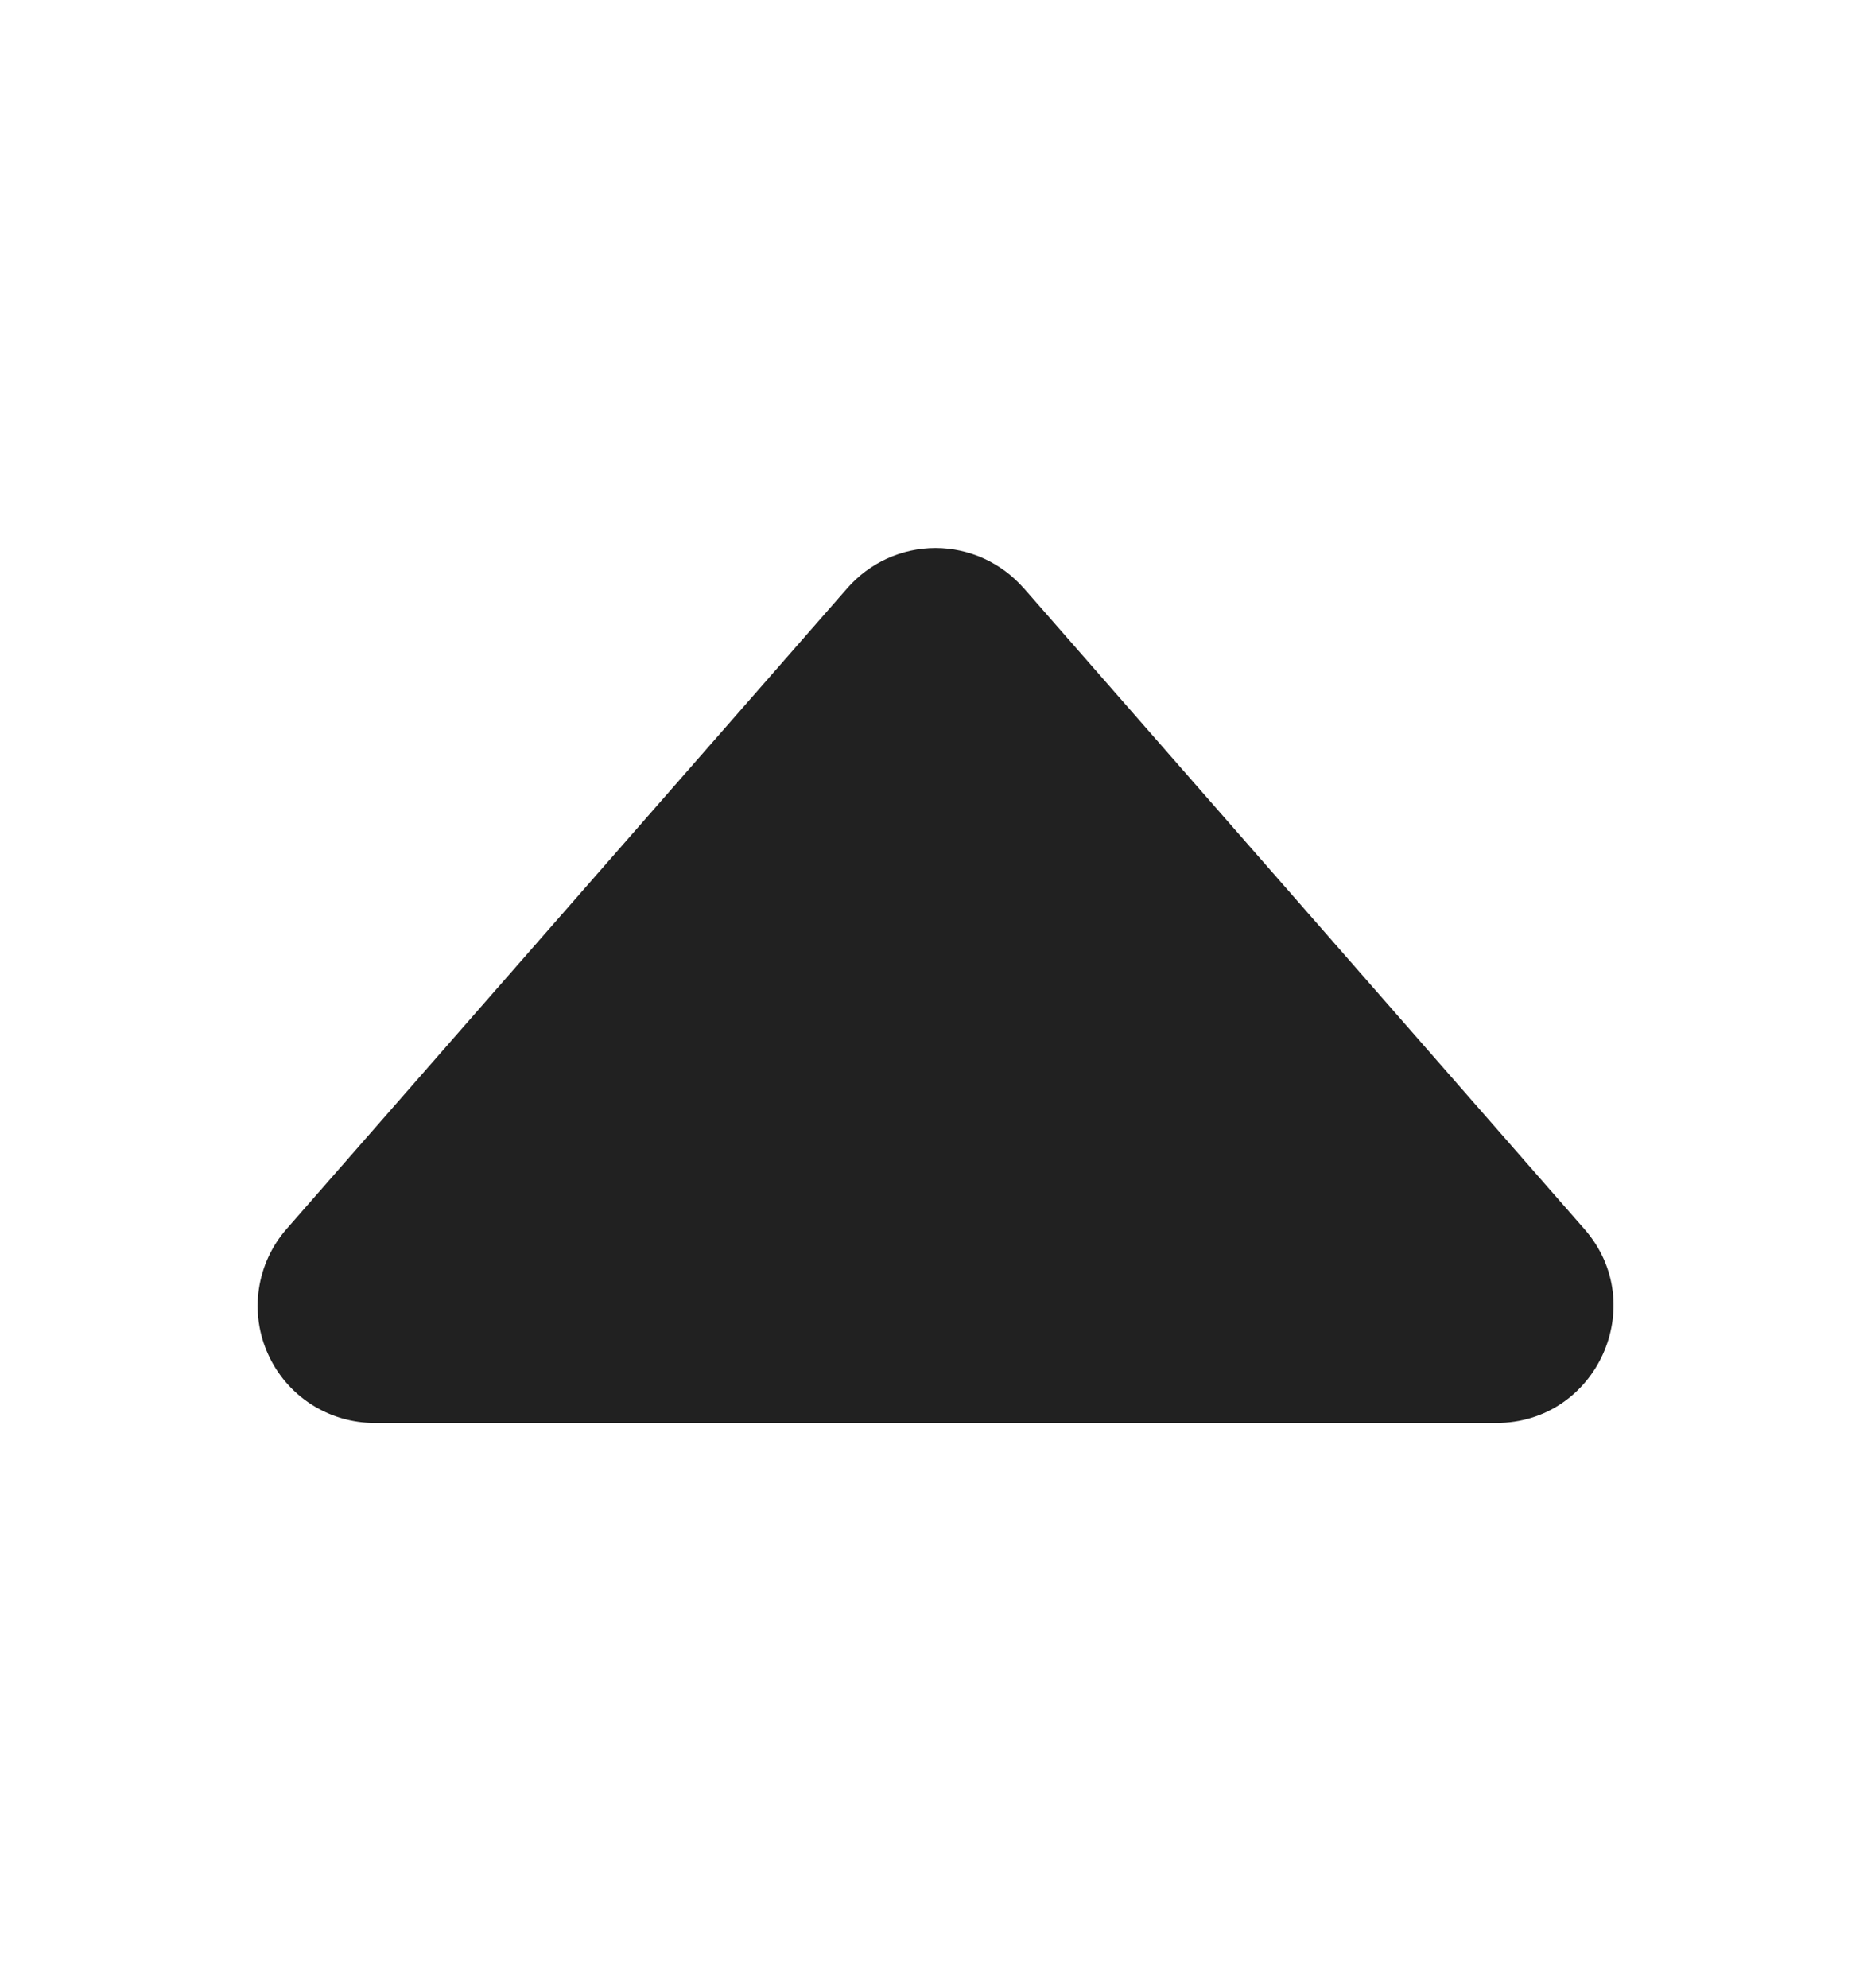 <svg width="16" height="17" viewBox="0 0 16 17" fill="none" xmlns="http://www.w3.org/2000/svg">
<g clip-path="url(#clip0_545_8417)">
<path d="M8.753 5.027L13.549 10.509C14.115 11.154 13.655 12.167 12.796 12.167L3.204 12.167C3.012 12.167 2.824 12.112 2.662 12.008C2.5 11.904 2.372 11.755 2.293 11.58C2.213 11.405 2.186 11.211 2.214 11.021C2.242 10.831 2.324 10.653 2.451 10.508L7.247 5.028C7.341 4.921 7.457 4.835 7.586 4.776C7.716 4.717 7.857 4.686 8 4.686C8.143 4.686 8.284 4.717 8.414 4.776C8.543 4.835 8.659 4.921 8.753 5.028V5.027Z" fill="#212121"/>
</g>
<defs>
<clipPath id="clip0_545_8417">
<rect width="16" height="16" fill="white" transform="matrix(-1 0 0 -1 16 16.5)"/>
</clipPath>
</defs>
</svg>
